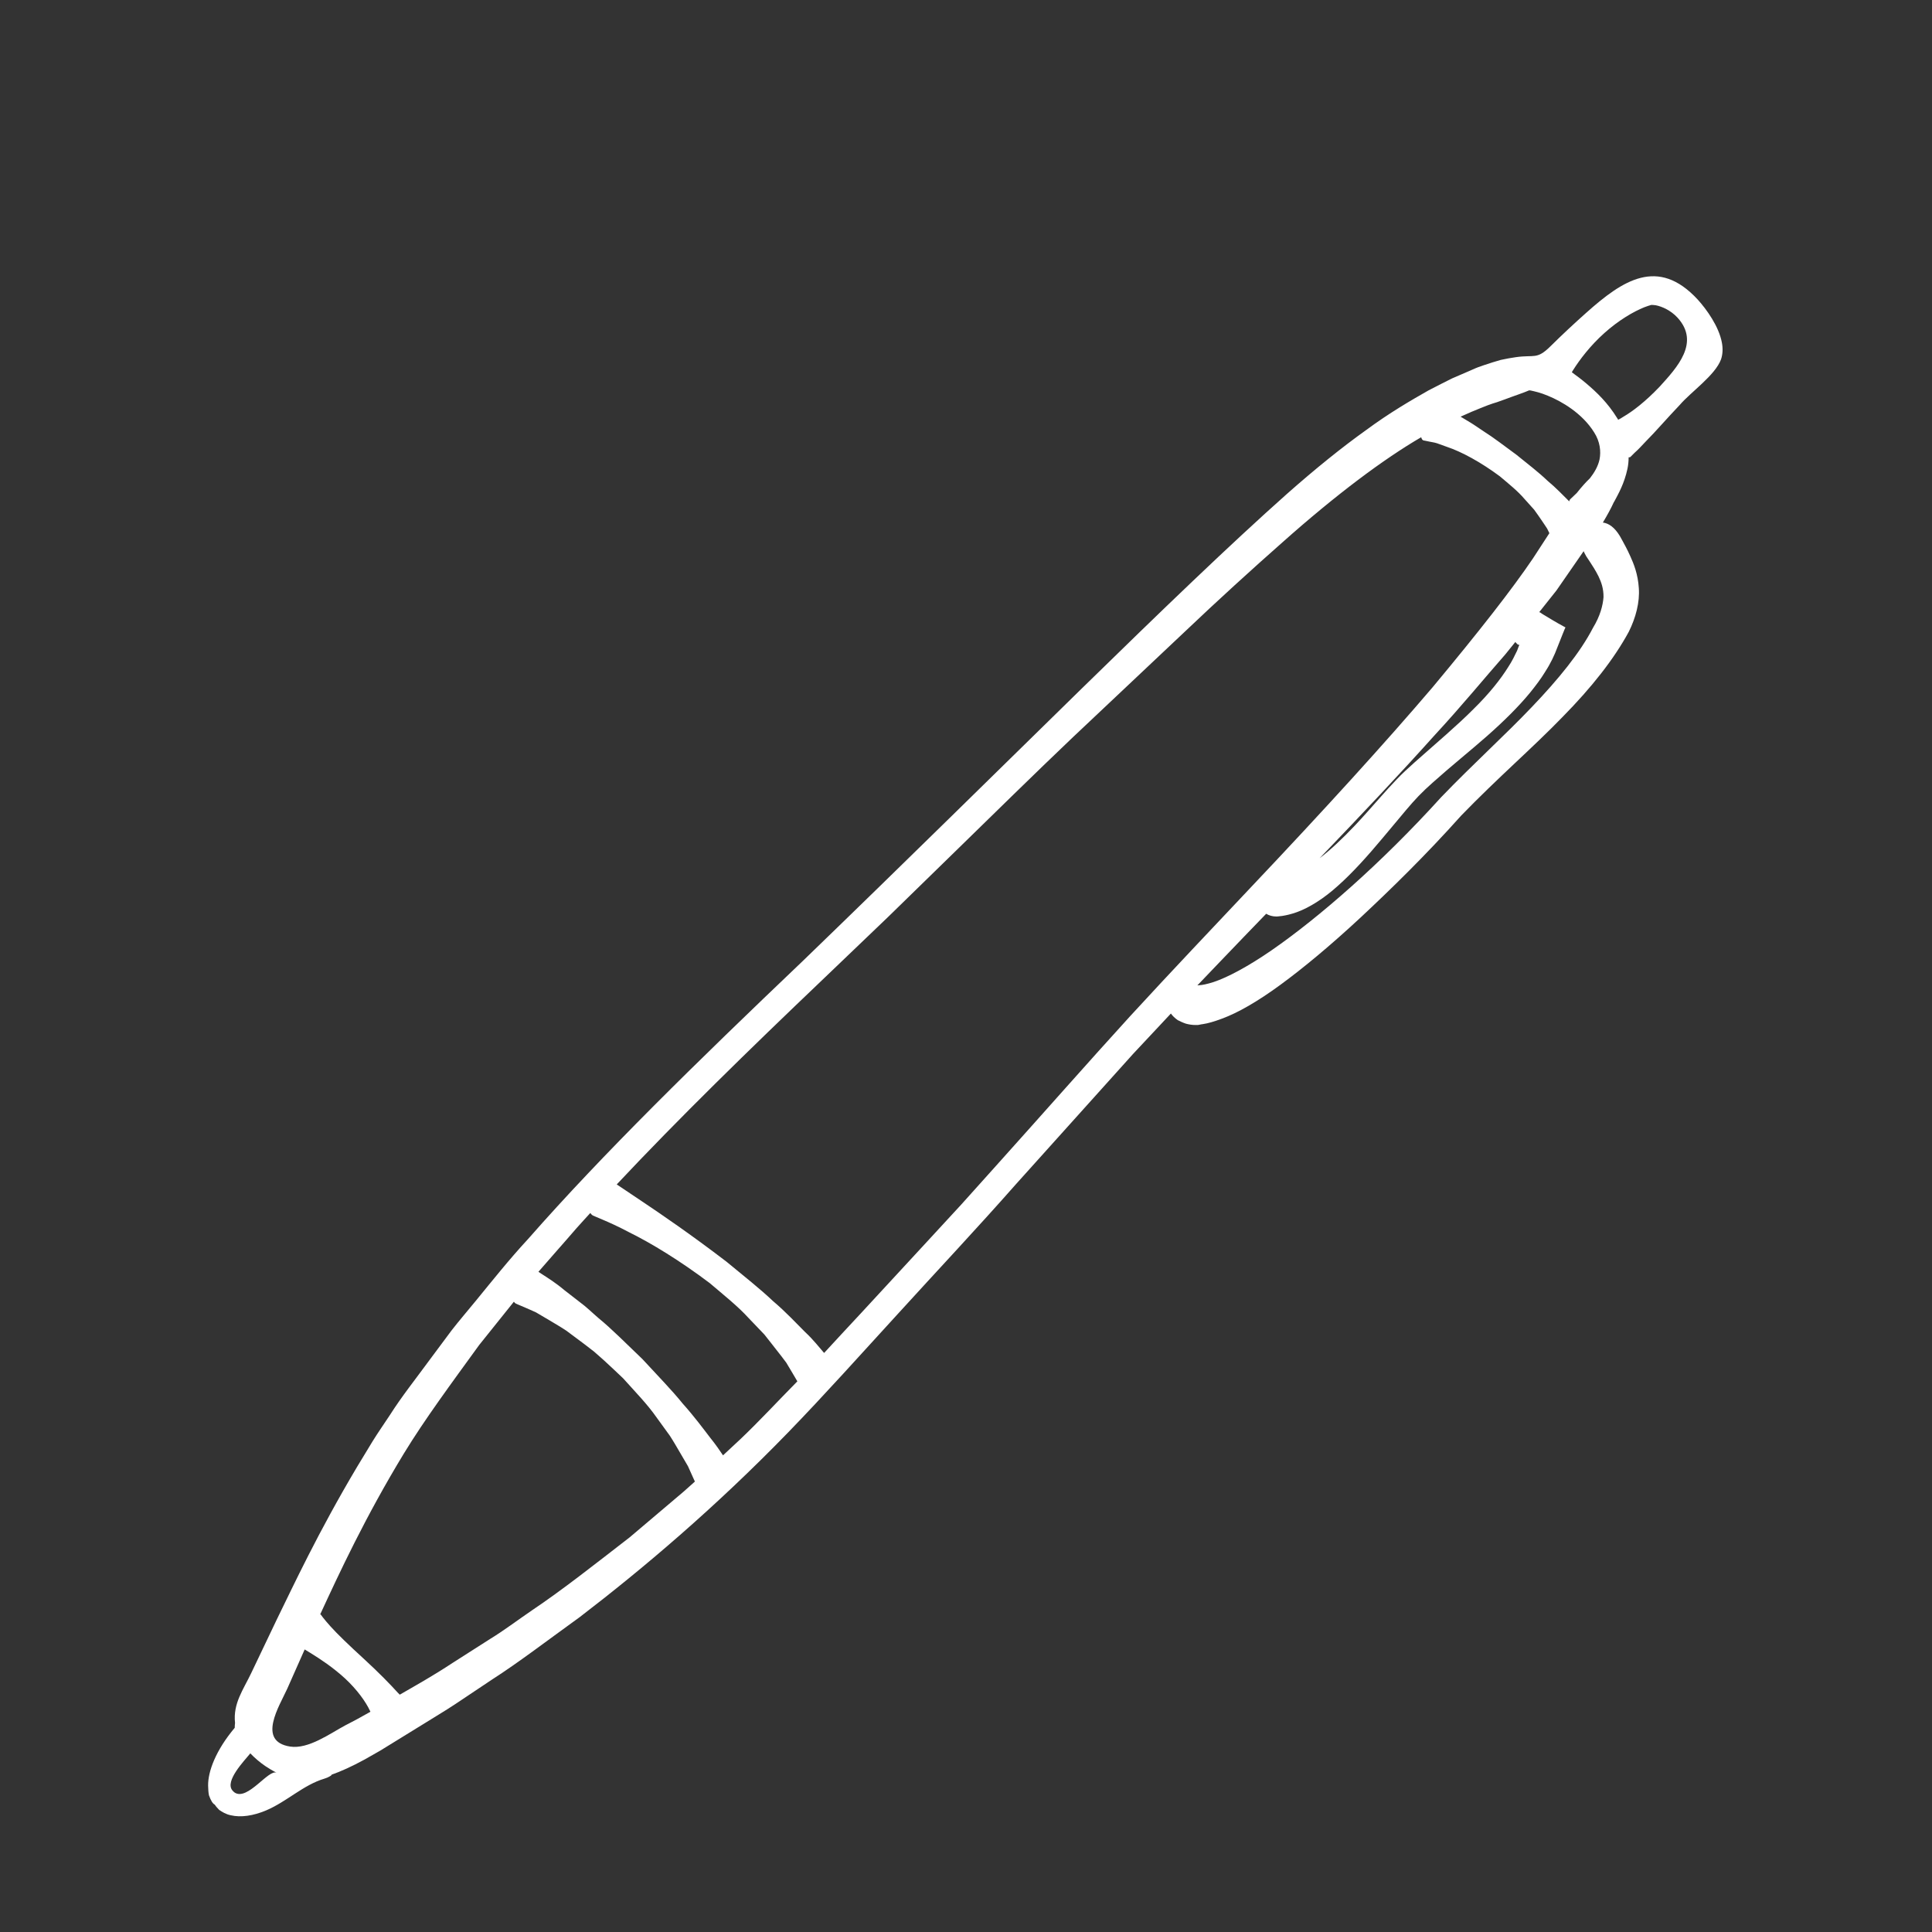<svg xmlns="http://www.w3.org/2000/svg" xmlns:xlink="http://www.w3.org/1999/xlink" width="500" viewBox="0 0 375 375" height="500" preserveAspectRatio="xMidYMid meet"><rect x="0" y="0" width="375" height="375" fill="#333333" stroke="none"/><defs><clipPath id="37f555b914"><path d="M 40.406 53 L 334.406 53 L 334.406 353 L 40.406 353 Z M 40.406 53 " clip-rule="nonzero"></path></clipPath></defs><g clip-path="url(#37f555b914)"><path fill="#ffffff" d="M 45.562 347.945 C 48.09 349.57 52.16 343.297 53.695 344.102 C 52.957 343.715 52.246 343.297 51.535 342.82 C 50.457 342.09 49.465 341.242 48.586 340.328 C 47.449 341.738 43.547 345.727 45.125 347.539 C 45.25 347.703 45.414 347.828 45.562 347.945 Z M 71.902 332.25 C 71.863 332.191 71.863 332.152 71.824 332.094 C 70.988 330.285 69.305 327.961 66.988 325.801 C 64.633 323.641 62.152 322.004 60.254 320.836 C 59.828 320.574 59.465 320.359 59.137 320.156 C 56.938 325.098 55.75 327.793 55.75 327.793 C 54.223 331.152 49.832 337.98 56.293 339.004 C 59.867 339.57 64.098 336.445 67.066 334.867 C 67.105 334.867 67.895 334.43 69.469 333.605 C 70.121 333.254 70.969 332.777 71.902 332.25 Z M 132.699 289.516 C 133.43 288.871 134.137 288.23 134.879 287.57 C 134.762 287.316 134.633 287.043 134.488 286.711 C 134.234 286.129 133.906 285.41 133.535 284.59 C 133.078 283.805 132.551 282.898 131.957 281.895 C 131.375 280.902 130.75 279.805 130.004 278.656 C 129.195 277.555 128.34 276.359 127.434 275.113 C 125.684 272.594 123.297 270.152 120.934 267.516 C 119.668 266.289 118.383 265.121 117.16 263.98 C 116.535 263.426 115.914 262.883 115.309 262.348 C 114.688 261.859 114.043 261.383 113.441 260.906 C 112.215 259.992 111.047 259.125 109.949 258.301 C 108.828 257.551 107.73 256.926 106.738 256.324 C 105.754 255.742 104.848 255.227 104.062 254.746 C 103.262 254.367 102.523 254.066 101.961 253.812 C 100.801 253.316 100.16 253.047 100.16 253.047 C 99.984 252.957 99.848 252.812 99.742 252.664 C 97.453 255.516 95.195 258.34 93.016 261.055 C 87.598 268.527 82.469 275.445 78.402 282.109 C 70.859 294.516 65.82 305.414 62.152 313.344 C 62.191 313.363 62.25 313.363 62.27 313.402 C 62.27 313.402 62.832 314.219 64.156 315.691 C 65.469 317.148 67.609 319.223 70.578 321.938 C 73.547 324.66 75.785 326.969 77.262 328.602 C 77.398 328.73 77.488 328.844 77.594 328.934 C 80.473 327.27 83.949 325.344 87.871 322.754 C 90.109 321.332 92.52 319.797 95.129 318.121 C 97.766 316.516 100.402 314.512 103.293 312.539 C 109.141 308.617 115.328 303.73 122.238 298.379 C 125.566 295.559 129.051 292.609 132.699 289.516 Z M 154.766 268.117 C 154.641 267.902 154.328 267.348 153.832 266.531 C 153.5 265.977 153.102 265.297 152.625 264.508 C 152.09 263.758 151.43 262.941 150.719 262.027 C 150 261.082 149.199 260.098 148.355 259.02 C 147.402 258.008 146.379 256.945 145.301 255.828 C 143.207 253.523 140.492 251.383 137.766 249.055 C 132.016 244.715 126.395 241.289 122.109 239.18 C 120 238.059 118.238 237.273 116.992 236.746 C 115.766 236.23 115.094 235.938 115.094 235.938 C 114.871 235.812 114.707 235.629 114.578 235.441 C 113.684 236.434 112.762 237.418 111.902 238.391 C 109.414 241.289 106.902 244.074 104.508 246.855 C 104.723 247.004 104.965 247.148 105.258 247.352 C 106.262 248.004 107.789 248.938 109.559 250.426 C 110.473 251.137 111.504 251.926 112.633 252.812 C 113.793 253.648 114.891 254.746 116.176 255.848 C 118.793 257.988 121.52 260.77 124.711 263.816 C 127.695 267.059 130.422 269.84 132.531 272.457 C 134.781 274.969 136.473 277.273 137.875 279.094 C 138.934 280.406 139.723 281.566 140.336 282.48 C 141.445 281.457 142.547 280.406 143.703 279.348 C 147.363 275.871 150.934 272 154.766 268.117 Z M 294.867 125.254 C 294.867 125.195 294.848 125.156 294.836 125.137 C 294.758 125.07 294.672 125.129 294.652 125.137 C 294.633 125.137 294.633 125.137 294.633 125.137 C 294.594 125.09 294.508 125.012 294.469 124.973 C 294.379 124.902 294.301 124.816 294.223 124.738 C 294.195 124.68 294.176 124.633 294.137 124.594 C 293.496 125.383 292.852 126.168 292.199 126.996 C 288.141 131.609 283.734 137.008 278.508 142.652 C 271.961 149.961 264.391 157.988 256.148 166.57 C 258.203 165.004 260.488 162.871 263.02 160.195 C 264.613 158.512 266.277 156.605 268.105 154.543 C 269.043 153.492 269.996 152.414 271.074 151.305 C 272.195 150.105 273.352 149.086 274.539 148.004 C 278.984 144.062 282.887 140.766 285.961 137.672 C 289.066 134.633 291.285 131.812 292.746 129.469 C 293.512 128.309 294.012 127.23 294.449 126.336 C 294.535 126.109 294.633 125.898 294.699 125.672 C 294.777 125.508 294.867 125.273 294.867 125.254 Z M 300.734 103.488 C 300.605 103.215 300.453 102.922 300.297 102.594 C 299.984 102.098 299.594 101.551 299.195 100.949 C 298.77 100.324 298.312 99.664 297.785 98.941 C 297.203 98.293 296.559 97.57 295.898 96.84 C 294.613 95.324 292.871 93.934 291.109 92.445 C 287.414 89.699 283.656 87.664 280.836 86.73 C 280.145 86.48 279.5 86.254 278.957 86.051 C 278.383 85.867 277.906 85.816 277.508 85.73 C 276.719 85.555 276.281 85.484 276.281 85.484 C 276.059 85.398 275.93 85.176 275.852 84.863 C 268.605 89.078 259.371 95.965 248.898 105.289 C 242.992 110.504 236.531 116.371 229.809 122.762 C 223.055 129.137 215.836 135.949 208.254 143.09 C 200.684 150.293 192.863 157.996 184.738 165.918 C 180.668 169.887 176.523 173.918 172.352 178.004 C 168.117 182.051 163.836 186.156 159.496 190.312 C 145.281 203.867 131.766 217.051 119.707 229.895 C 120.621 230.52 122.258 231.598 124.543 233.137 C 128.348 235.688 133.945 239.492 141.008 244.891 C 144.453 247.73 147.547 250.176 150.02 252.52 C 152.625 254.727 154.582 256.879 156.246 258.523 C 157.957 260.117 159.027 261.559 159.836 262.465 C 159.895 262.512 159.934 262.551 159.961 262.609 C 162.289 260.098 164.633 257.531 167.074 254.934 C 171.203 250.465 175.465 245.844 179.863 241.086 C 182.062 238.703 184.289 236.27 186.566 233.816 C 188.793 231.328 191.07 228.797 193.379 226.227 C 202.594 215.973 211.125 206.27 219.348 197.25 C 227.629 188.238 235.434 180.039 242.633 172.398 C 257.062 157.16 268.895 144.152 278.051 133.418 C 287.102 122.559 293.57 114.277 297.562 108.363 C 298.828 106.406 299.867 104.812 300.734 103.488 Z M 310.473 89.164 C 310.766 87.645 310.59 85.73 309.414 83.91 C 307.105 80.211 303.129 77.906 300.422 76.805 C 299.031 76.215 297.852 75.961 297.086 75.793 C 296.977 75.773 296.898 75.773 296.812 75.766 C 296.52 75.891 296.227 76 295.918 76.125 C 295.156 76.418 294.34 76.699 293.465 77.012 C 292.559 77.352 291.605 77.703 290.547 78.07 C 290.547 78.07 289.426 78.363 287.363 79.219 C 286.312 79.637 285.02 80.172 283.5 80.875 C 284.066 81.215 284.688 81.586 285.379 82.004 C 286.207 82.5 287.031 83.102 287.988 83.727 C 289.902 84.93 291.957 86.527 294.34 88.27 C 296.629 90.117 298.699 91.715 300.344 93.289 C 302.086 94.738 303.398 96.152 304.52 97.25 C 304.539 97.262 304.559 97.281 304.598 97.301 C 304.617 97.172 304.656 97.047 304.742 96.938 C 304.742 96.938 305.113 96.59 305.785 95.945 C 305.863 95.867 305.949 95.781 306.047 95.695 C 306.98 94.516 307.816 93.582 308.605 92.832 C 309.434 91.773 310.184 90.527 310.473 89.164 Z M 311.242 115.895 C 311.262 114.277 310.824 113.012 310.262 111.848 C 309.668 110.668 309.035 109.707 308.586 109.023 C 308.129 108.344 307.895 107.984 307.895 107.984 C 307.691 107.633 307.527 107.301 307.379 106.992 C 306.094 108.84 304.344 111.371 302.105 114.609 C 301.094 115.895 299.965 117.324 298.77 118.805 C 298.848 118.844 298.914 118.883 298.992 118.91 C 299.137 119.008 299.285 119.094 299.43 119.211 C 299.43 119.211 299.449 119.223 300.031 119.57 C 300.605 119.902 301.695 120.621 303.867 121.789 C 303.789 121.789 303.078 123.699 301.832 126.793 C 301.648 127.172 301.465 127.582 301.277 128 C 301.133 128.27 300.988 128.555 300.84 128.824 C 300.566 129.391 300.18 129.945 299.82 130.547 C 299.07 131.773 298.098 133.066 296.996 134.43 C 294.777 137.137 291.906 139.977 288.621 142.875 C 285.34 145.766 281.641 148.715 278.07 151.918 C 277.098 152.781 276.184 153.637 275.348 154.504 C 274.539 155.352 273.711 156.285 272.926 157.219 C 271.336 159.117 269.789 160.957 268.332 162.707 C 265.363 166.258 262.504 169.43 259.699 171.922 C 256.957 174.414 254.113 176.176 251.77 177.031 C 250.602 177.457 249.59 177.672 248.879 177.781 C 248.16 177.879 247.781 177.895 247.781 177.895 C 246.934 177.895 246.273 177.672 245.766 177.359 C 244.375 178.793 242.984 180.242 241.574 181.699 C 238.566 184.816 235.512 188.027 232.406 191.266 C 232.523 191.246 232.609 191.246 232.777 191.227 C 233.332 191.207 234.273 191.023 235.578 190.605 C 238.215 189.73 242.195 187.637 246.809 184.453 C 256.043 178.062 268.105 167.562 279.707 154.758 C 285.961 148.258 292.082 142.742 297.289 137.273 C 302.477 131.863 306.738 126.625 309.188 121.879 C 310.602 119.551 311.117 117.52 311.242 115.895 Z M 322.141 75.047 C 325.535 71.309 330.023 66.492 325.605 61.656 C 324.293 60.227 322.559 59.477 321.391 59.254 C 321.043 59.203 320.75 59.184 320.516 59.184 C 320.105 59.293 319.648 59.457 319.152 59.641 C 317.031 60.488 314.141 62.191 311.406 64.645 C 308.684 67.074 306.629 69.789 305.348 71.824 C 305.258 71.969 305.16 72.117 305.094 72.262 C 305.988 72.906 306.961 73.633 307.984 74.5 C 309.891 76.125 312.051 78.16 313.918 81.195 C 313.996 81.293 314.027 81.379 314.082 81.477 C 314.395 81.32 314.727 81.145 315.105 80.883 C 316.867 79.863 319.359 77.973 322.141 75.047 Z M 334.215 66.492 C 334.43 67.621 334.391 68.73 334.051 69.75 C 332.914 72.848 328.184 76.086 326.023 78.617 C 323.465 81.293 321.266 83.871 319.457 85.672 C 318.59 86.605 317.859 87.375 317.285 87.871 C 316.758 88.395 316.469 88.688 316.469 88.688 C 316.371 88.766 316.242 88.766 316.117 88.766 C 316.117 89.516 316.039 90.266 315.895 90.965 C 315.27 93.875 314.141 95.82 313.336 97.336 C 313.297 97.387 313.258 97.445 313.227 97.504 C 312.711 98.652 311.992 99.957 311.117 101.426 C 312.254 101.57 313.375 102.34 314.414 104.043 C 314.414 104.043 314.582 104.352 314.93 104.977 C 315.27 105.617 315.805 106.531 316.449 107.984 C 317.09 109.395 317.926 111.418 318.094 114.152 C 318.297 116.875 317.508 119.902 316.137 122.648 C 313.277 127.91 308.977 133.391 303.293 139.16 C 300.473 142.07 297.336 145.035 293.992 148.18 C 290.645 151.332 287.102 154.707 283.637 158.281 C 276.594 166.152 269.957 172.602 264.098 178.082 C 258.223 183.539 252.996 187.879 248.512 191.16 C 244.043 194.438 240.23 196.598 237.215 197.707 C 235.703 198.281 234.441 198.641 233.496 198.777 C 233.027 198.828 232.668 198.953 232.445 198.953 C 232.172 198.953 232.047 198.953 232.047 198.953 C 231.363 198.953 230.781 198.848 230.199 198.699 C 229.594 198.496 229.059 198.242 228.602 198.008 C 228.039 197.621 227.578 197.164 227.27 196.727 C 224.824 199.324 222.395 201.941 219.902 204.598 C 212.574 212.75 205.004 221.156 197.258 229.781 C 189.602 238.469 181.836 246.711 174.473 254.805 C 167.074 262.883 160.059 270.734 152.957 278.051 C 138.809 292.629 124.77 304.5 112.508 313.891 C 106.262 318.395 100.695 322.668 95.527 325.984 C 92.988 327.688 90.605 329.285 88.406 330.742 C 86.227 332.191 84.133 333.398 82.305 334.559 C 78.625 336.824 75.746 338.586 73.809 339.793 C 71.824 340.93 70.781 341.516 70.781 341.516 C 68.234 342.906 66.133 343.84 64.371 344.461 C 64.332 344.52 64.301 344.59 64.242 344.648 C 64.188 344.648 63.785 344.996 62.98 345.23 C 58.863 346.457 55.633 349.719 51.645 351.402 C 49.152 352.453 46.738 352.801 44.812 352.344 C 43.859 352.16 43.09 351.684 42.535 351.293 C 42.176 350.914 41.883 350.602 41.699 350.293 C 41.496 350.184 41.309 350 41.113 349.688 C 40.93 349.395 40.746 348.988 40.559 348.473 C 40.453 347.965 40.414 347.344 40.395 346.594 C 40.355 343.84 41.883 339.734 45.562 335.363 C 45.562 335.074 45.582 334.762 45.621 334.43 C 45.203 330.598 47.246 327.961 48.82 324.621 C 48.82 324.621 50.457 321.199 53.676 314.445 C 56.977 307.719 61.695 297.523 69.332 284.68 C 70.305 283.082 71.297 281.438 72.32 279.754 C 73.363 278.062 74.539 276.398 75.695 274.637 C 77.945 271.086 80.68 267.66 83.402 263.941 C 84.773 262.094 86.188 260.188 87.637 258.25 C 89.113 256.344 90.73 254.477 92.328 252.52 C 95.527 248.617 98.809 244.473 102.523 240.465 C 116.992 223.98 135.129 206.25 155.848 186.5 C 196.93 146.809 227.668 115.543 249.793 95.867 C 255.359 90.945 260.508 86.801 265.141 83.492 C 269.723 80.105 273.918 77.684 277.281 75.773 C 279.004 74.879 280.523 74.109 281.848 73.449 C 283.199 72.867 284.316 72.371 285.234 71.988 C 286.129 71.582 286.809 71.289 287.285 71.145 C 287.762 70.977 287.996 70.891 287.996 70.891 C 289.172 70.48 290.273 70.16 291.297 69.859 C 292.348 69.625 293.309 69.461 294.195 69.332 C 297.871 68.797 298.262 69.879 300.988 67.172 C 303.227 64.953 305.551 62.793 307.895 60.703 C 314.961 54.406 321.801 49.805 329.508 58.125 C 331.25 60.039 333.633 63.359 334.215 66.492 " fill-opacity="1" fill-rule="nonzero"></path></g></svg>